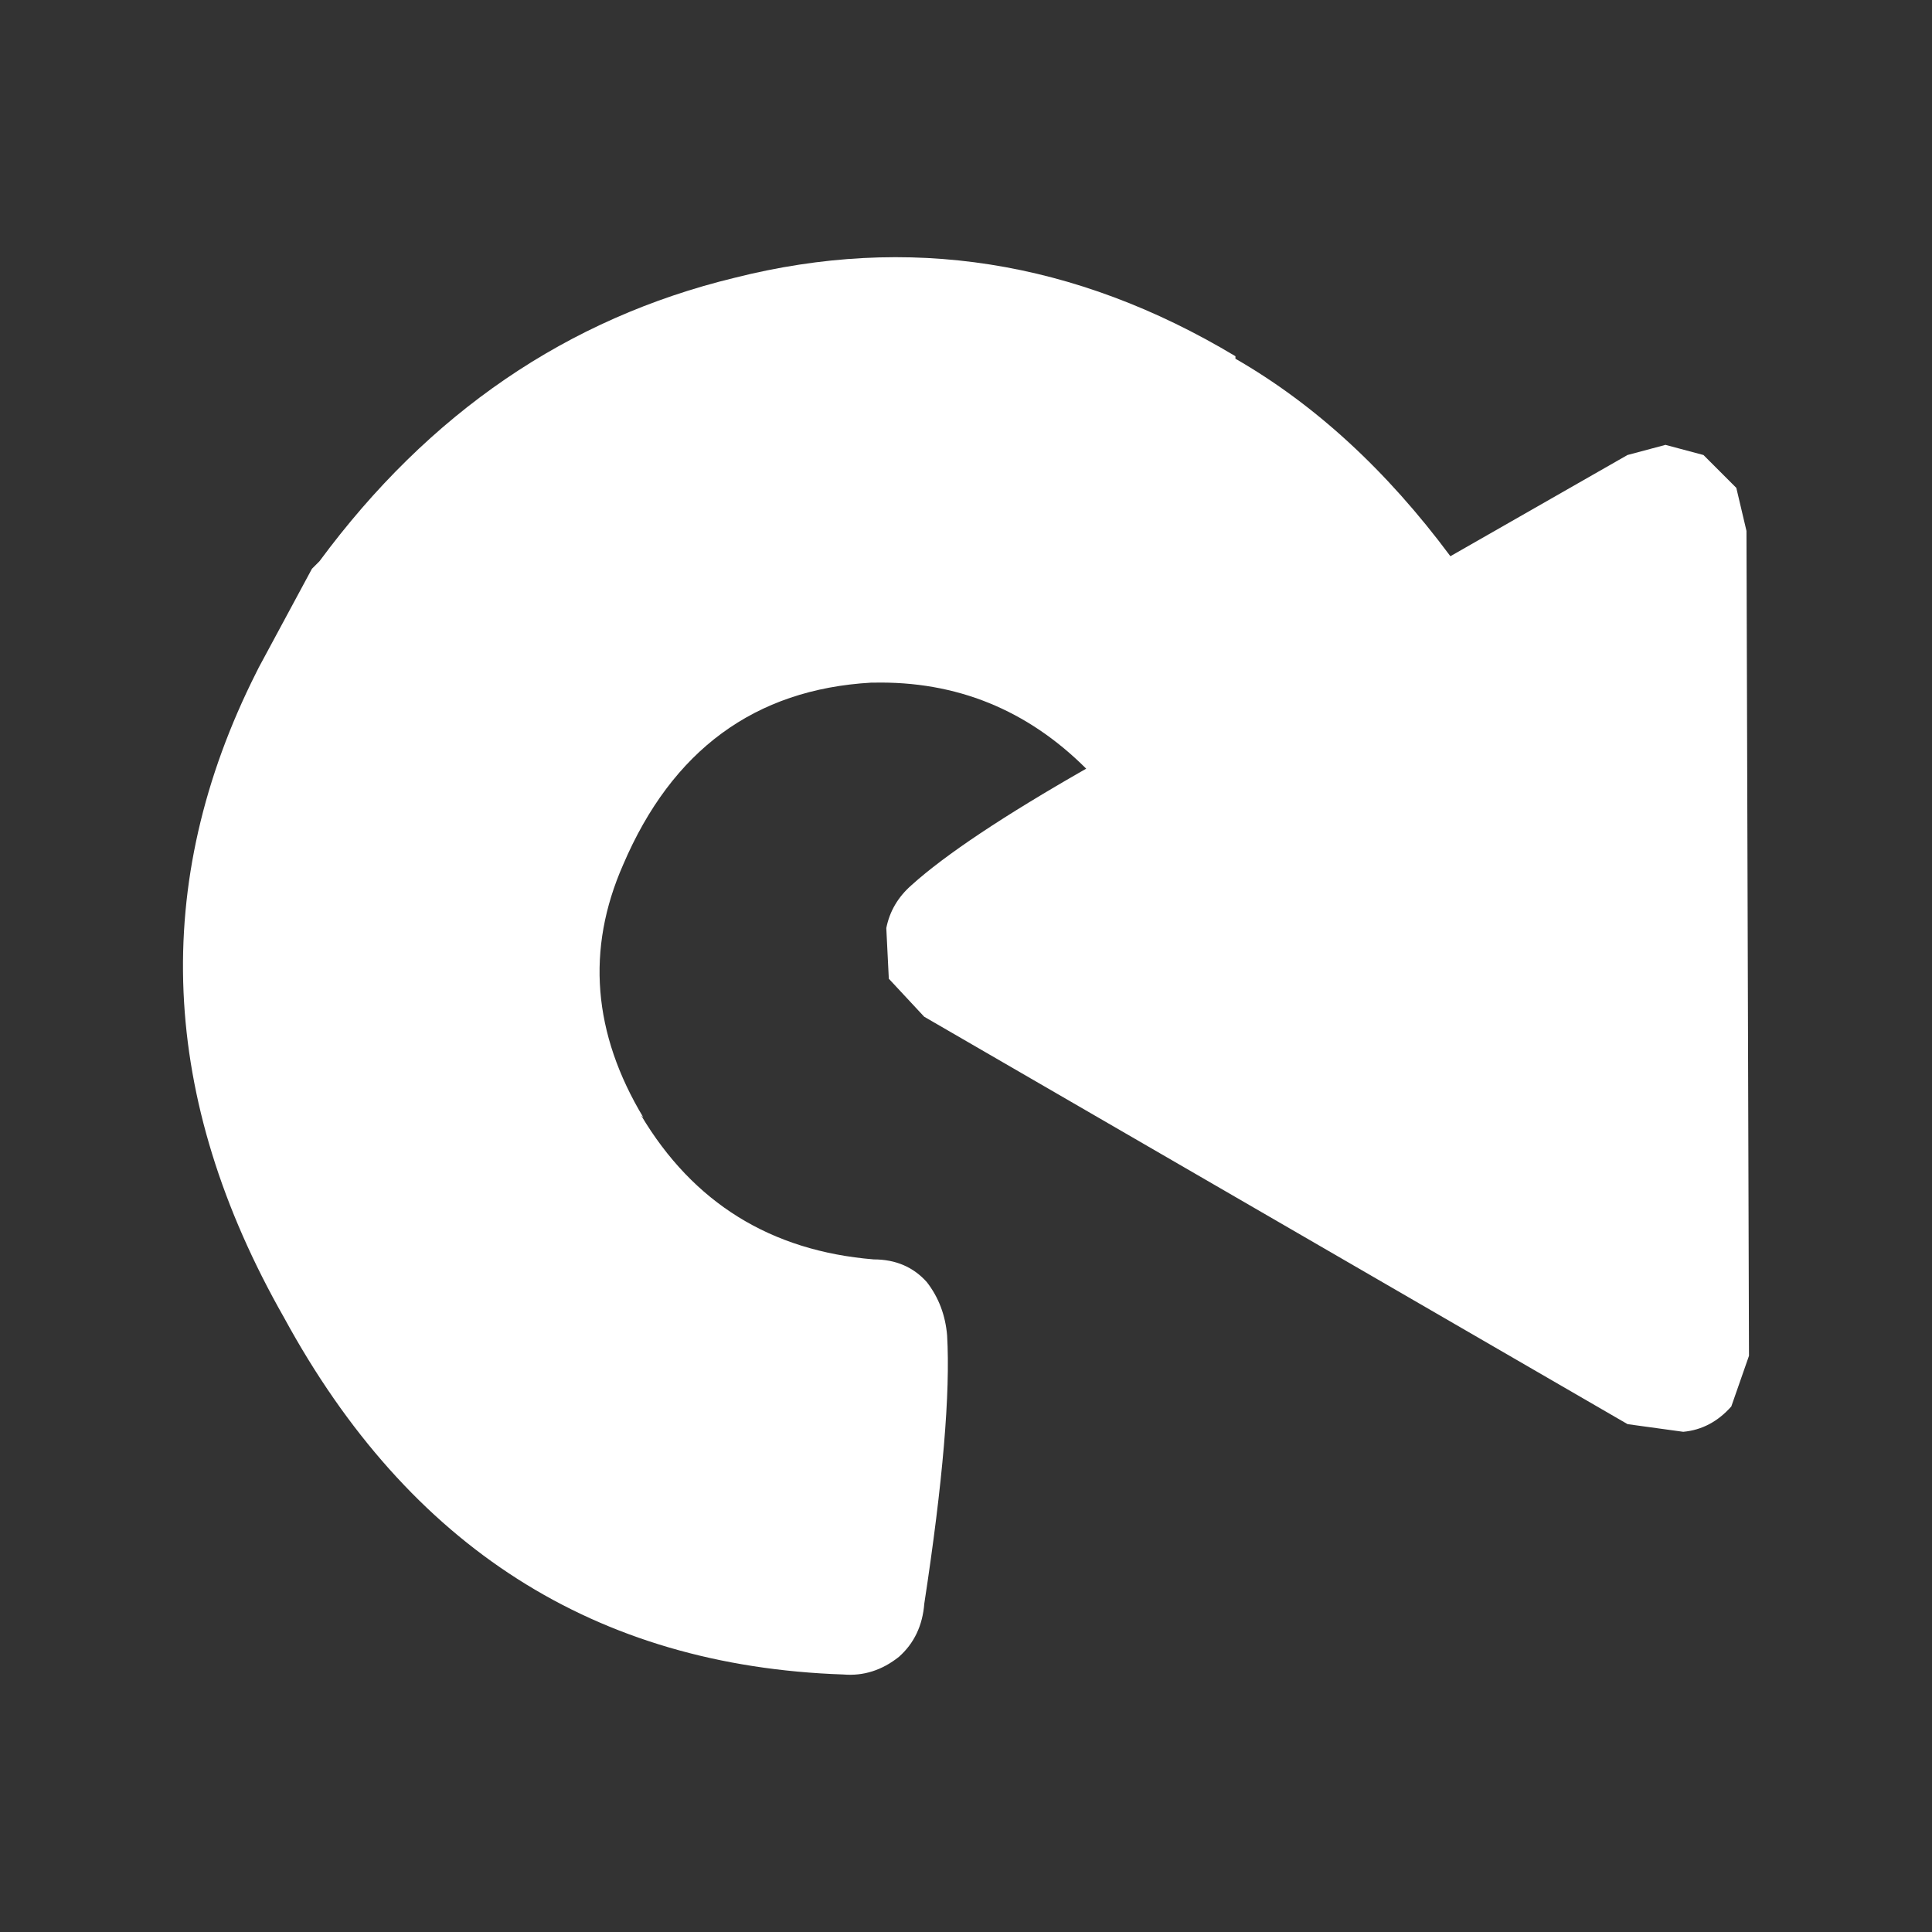 <?xml version="1.0" encoding="UTF-8" standalone="no"?>
<!-- Created with Inkscape (http://www.inkscape.org/) -->

<svg
   width="16.933mm"
   height="16.933mm"
   viewBox="0 0 16.933 16.933"
   version="1.1"
   id="svg1"
   xmlns="http://www.w3.org/2000/svg"
   xmlns:svg="http://www.w3.org/2000/svg">
  <rect x="0" y="0" width="16.933" height="16.933" fill="#333333" stroke="none"/>
  <defs
     id="defs1" />
  <g
     id="layer1"
     transform="translate(-80.8)">
    <path
       d="m 83.534,4.985 -0.466,0.865 -0.022,0.044 c -0.931,1.848 -0.85,3.733 0.244,5.655 1.094,2.011 2.728,3.053 4.901,3.127 0.177,0.015 0.34,-0.037 0.488,-0.155 0.133,-0.118 0.207,-0.274 0.222,-0.466 0.163,-1.065 0.229,-1.848 0.2,-2.351 -0.015,-0.177 -0.074,-0.333 -0.177,-0.466 -0.118,-0.133 -0.274,-0.2 -0.466,-0.2 -0.902,-0.074 -1.582,-0.495 -2.04,-1.264 l 0.022,0.022 C 85.995,9.058 85.936,8.319 86.261,7.58 86.69,6.575 87.415,6.042 88.435,5.983 h 0.022 c 0.724,-0.015 1.345,0.237 1.863,0.754 C 89.595,7.151 89.085,7.491 88.79,7.757 88.671,7.861 88.597,7.987 88.568,8.134 l 0.022,0.444 0.31,0.333 6.165,3.571 0.488,0.067 c 0.163,-0.015 0.303,-0.089 0.421,-0.222 l 0.155,-0.444 -0.022,-7.23 -0.089,-0.377 -0.266,-0.266 -0.022,-0.022 -0.333,-0.089 -0.333,0.089 -1.552,0.887 C 92.951,4.12 92.323,3.544 91.628,3.144 V 3.122 C 90.224,2.28 88.76,2.05 87.237,2.435 85.773,2.79 84.561,3.618 83.6,4.919 l -0.067,0.067"
       style="fill:#ffffff;stroke:none;stroke-width:0.265"
       id="path1-9-7" />
  </g>
</svg>

